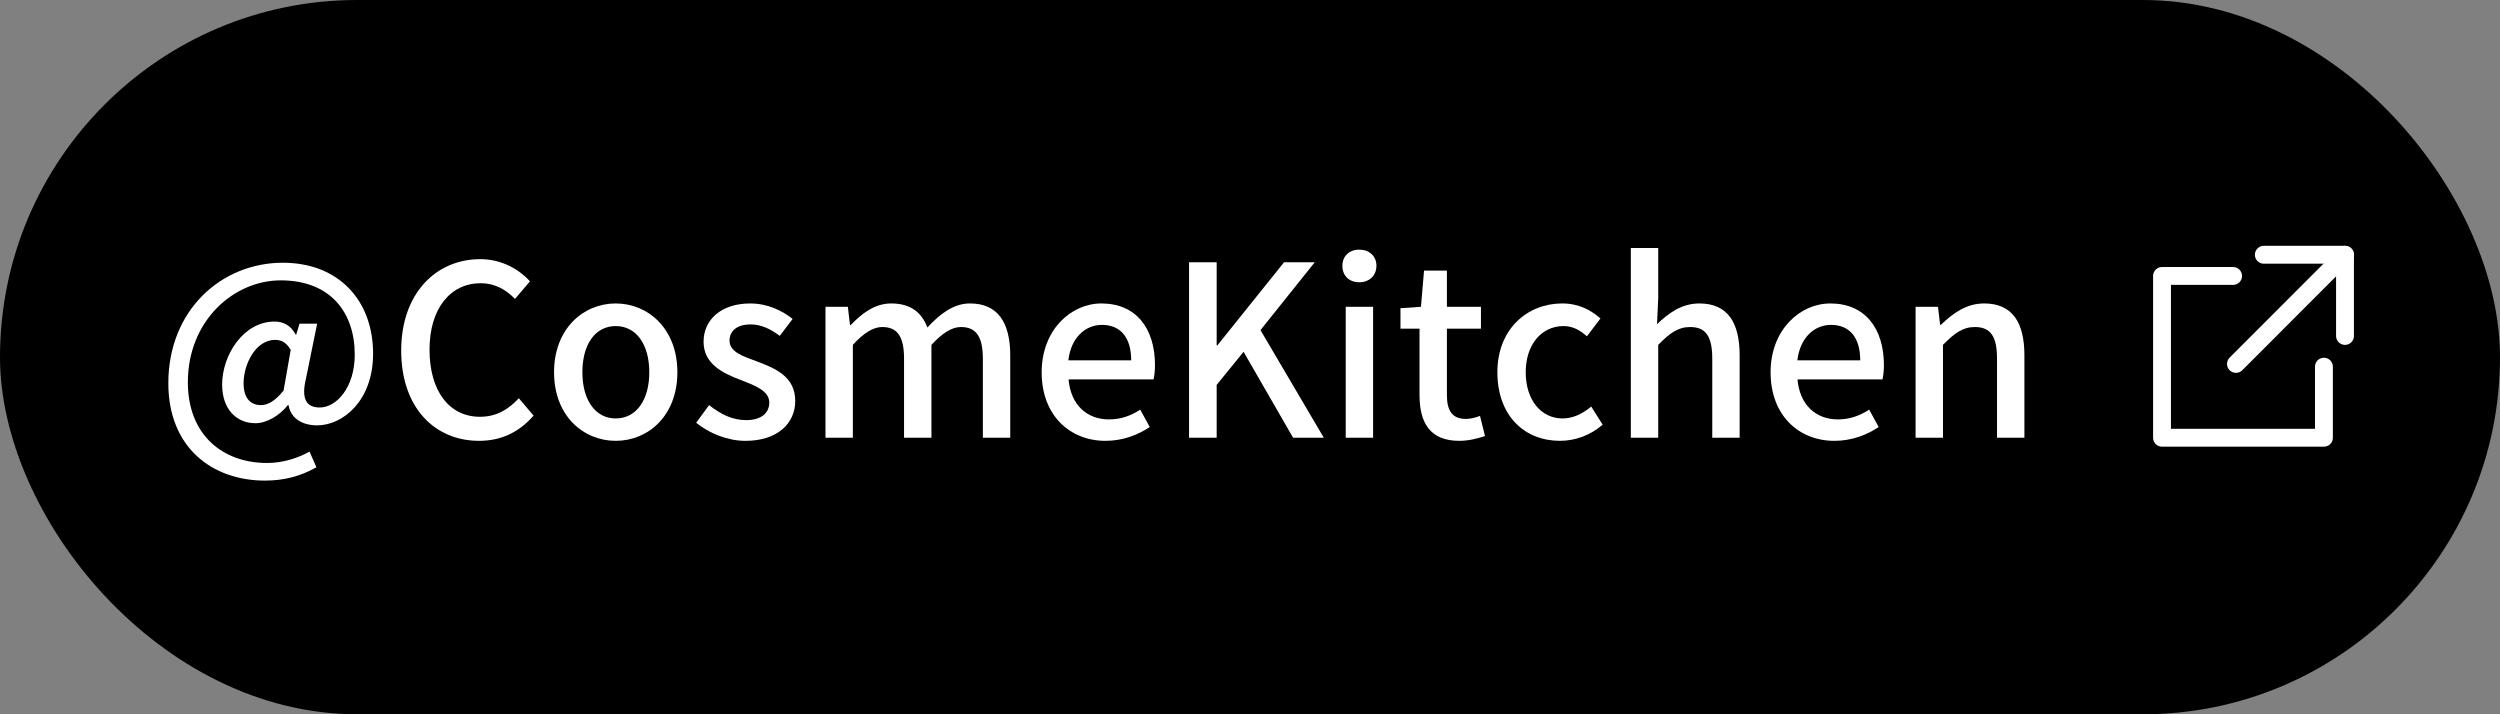 <?xml version="1.0" encoding="UTF-8"?>
<svg id="_レイヤー_2" data-name="レイヤー_2" xmlns="http://www.w3.org/2000/svg" viewBox="0 0 210 60">
  <rect x="0" y="0" width="210" height="60" fill="#808080" stroke="none"/>
  <defs>
    <style>
      .cls-1 {
        fill: none;
        stroke: #fff;
        stroke-linecap: round;
        stroke-linejoin: round;
        stroke-width: 1.5px;
      }

      .cls-2 {
        fill: #fff;
      }
    </style>
  </defs>
  <g id="_テキスト" data-name="テキスト">
    <g>
      <rect x="0" y="0" width="210" height="60" rx="30" ry="30"/>
      <g>
        <g>
          <path class="cls-2" d="M14.14,32.19c0-6.12,4.44-10.12,9.62-10.12,4.64,0,7.58,3.12,7.58,7.64,0,3.98-2.56,6.02-4.7,6.02-1.24,0-2.22-.58-2.4-1.7h-.06c-.68.86-1.76,1.52-2.72,1.52-1.6,0-2.8-1.18-2.8-3.24,0-2.5,1.8-5.3,4.4-5.3.76,0,1.38.34,1.78,1.1h.04l.28-.92h1.48l-.94,4.62c-.4,1.66,0,2.42,1.16,2.42,1.4,0,2.94-1.68,2.94-4.44,0-3.52-2.02-6.24-6.22-6.24-3.94,0-7.8,3.38-7.8,8.56,0,4.42,2.92,6.78,6.66,6.78,1.3,0,2.58-.4,3.56-.96l.58,1.32c-1.34.76-2.74,1.12-4.32,1.12-4.44,0-8.12-2.78-8.12-8.18ZM23.82,32.81l.6-3.42c-.36-.6-.74-.84-1.32-.84-1.62,0-2.64,2.04-2.64,3.64,0,1.3.62,1.84,1.46,1.84.58,0,1.18-.34,1.9-1.22Z"/>
          <path class="cls-2" d="M33.7,29.45c0-4.8,2.92-7.68,6.64-7.68,1.84,0,3.28.88,4.18,1.86l-1.26,1.48c-.76-.78-1.68-1.32-2.88-1.32-2.54,0-4.3,2.12-4.3,5.58s1.64,5.64,4.24,5.64c1.36,0,2.38-.6,3.26-1.56l1.24,1.46c-1.18,1.36-2.68,2.12-4.58,2.12-3.7,0-6.54-2.76-6.54-7.58Z"/>
          <path class="cls-2" d="M46.54,31.27c0-3.66,2.46-5.78,5.18-5.78s5.18,2.12,5.18,5.78-2.46,5.76-5.18,5.76-5.18-2.1-5.18-5.76ZM54.54,31.27c0-2.32-1.08-3.88-2.82-3.88s-2.8,1.56-2.8,3.88,1.08,3.88,2.8,3.88,2.82-1.54,2.82-3.88Z"/>
          <path class="cls-2" d="M58.48,35.51l1.08-1.48c.98.76,1.94,1.26,3.12,1.26,1.32,0,1.94-.64,1.94-1.48,0-1-1.24-1.44-2.42-1.9-1.48-.56-3.1-1.34-3.1-3.2s1.48-3.22,3.92-3.22c1.46,0,2.68.6,3.56,1.3l-1.08,1.42c-.76-.56-1.54-.96-2.44-.96-1.22,0-1.78.6-1.78,1.36,0,.94,1.08,1.3,2.28,1.74,1.54.58,3.24,1.26,3.24,3.34,0,1.84-1.46,3.34-4.18,3.34-1.52,0-3.06-.64-4.14-1.52Z"/>
          <path class="cls-2" d="M69.34,25.77h1.88l.18,1.54h.06c.94-1,2.04-1.82,3.4-1.82,1.64,0,2.56.76,3.04,2.02,1.08-1.16,2.2-2.02,3.58-2.02,2.3,0,3.38,1.56,3.38,4.36v6.92h-2.3v-6.64c0-1.9-.6-2.66-1.84-2.66-.76,0-1.56.5-2.48,1.5v7.8h-2.3v-6.64c0-1.9-.58-2.66-1.84-2.66-.74,0-1.56.5-2.46,1.5v7.8h-2.3v-11Z"/>
          <path class="cls-2" d="M87.5,31.27c0-3.56,2.46-5.78,5.02-5.78,2.92,0,4.5,2.1,4.5,5.2,0,.46-.06.9-.12,1.18h-7.14c.18,2.1,1.5,3.36,3.4,3.36.98,0,1.82-.3,2.62-.82l.8,1.46c-1.02.68-2.28,1.16-3.72,1.16-2.98,0-5.36-2.12-5.36-5.76ZM95.02,30.27c0-1.88-.86-2.98-2.46-2.98-1.38,0-2.6,1.06-2.82,2.98h5.28Z"/>
          <path class="cls-2" d="M99.88,22.03h2.32v6.98h.06l5.6-6.98h2.58l-4.56,5.7,5.32,9.04h-2.58l-4.16-7.22-2.26,2.78v4.44h-2.32v-14.74Z"/>
          <path class="cls-2" d="M112.76,22.33c0-.82.58-1.36,1.42-1.36s1.44.54,1.44,1.36-.6,1.38-1.44,1.38-1.42-.54-1.42-1.38ZM113.04,25.77h2.3v11h-2.3v-11Z"/>
          <path class="cls-2" d="M119.24,33.17v-5.56h-1.6v-1.72l1.72-.12.26-3.04h1.92v3.04h2.86v1.84h-2.86v5.58c0,1.32.46,2,1.6,2,.38,0,.86-.12,1.18-.26l.42,1.7c-.62.2-1.36.4-2.16.4-2.48,0-3.34-1.54-3.34-3.86Z"/>
          <path class="cls-2" d="M125.78,31.27c0-3.66,2.54-5.78,5.44-5.78,1.4,0,2.42.56,3.22,1.26l-1.14,1.5c-.6-.54-1.22-.86-1.96-.86-1.86,0-3.18,1.56-3.18,3.88s1.28,3.88,3.1,3.88c.92,0,1.74-.44,2.4-1l.96,1.52c-1.02.9-2.32,1.36-3.58,1.36-2.98,0-5.26-2.1-5.26-5.76Z"/>
          <path class="cls-2" d="M136.99,20.83h2.3v4.22l-.1,2.18c.96-.92,2.06-1.74,3.56-1.74,2.34,0,3.38,1.56,3.38,4.36v6.92h-2.3v-6.64c0-1.9-.56-2.66-1.86-2.66-1.02,0-1.72.52-2.68,1.5v7.8h-2.3v-15.94Z"/>
          <path class="cls-2" d="M148.73,31.27c0-3.56,2.46-5.78,5.02-5.78,2.92,0,4.5,2.1,4.5,5.2,0,.46-.06.9-.12,1.18h-7.14c.18,2.1,1.5,3.36,3.4,3.36.98,0,1.82-.3,2.62-.82l.8,1.46c-1.02.68-2.28,1.16-3.72,1.16-2.98,0-5.36-2.12-5.36-5.76ZM156.26,30.27c0-1.88-.86-2.98-2.46-2.98-1.38,0-2.6,1.06-2.82,2.98h5.28Z"/>
          <path class="cls-2" d="M160.91,25.77h1.88l.18,1.52h.06c1.02-.98,2.14-1.8,3.64-1.8,2.34,0,3.38,1.56,3.38,4.36v6.92h-2.3v-6.64c0-1.9-.56-2.66-1.86-2.66-1.02,0-1.72.52-2.68,1.5v7.8h-2.3v-11Z"/>
        </g>
        <g>
          <polyline class="cls-1" points="195.21 30.8 195.21 36.77 181.61 36.77 181.61 23.18 187.58 23.18"/>
          <g>
            <polyline class="cls-1" points="190.16 21.4 196.98 21.4 196.98 28.22"/>
            <line class="cls-1" x1="187.82" y1="30.57" x2="196.98" y2="21.4"/>
          </g>
        </g>
      </g>
    </g>
  </g>
</svg>